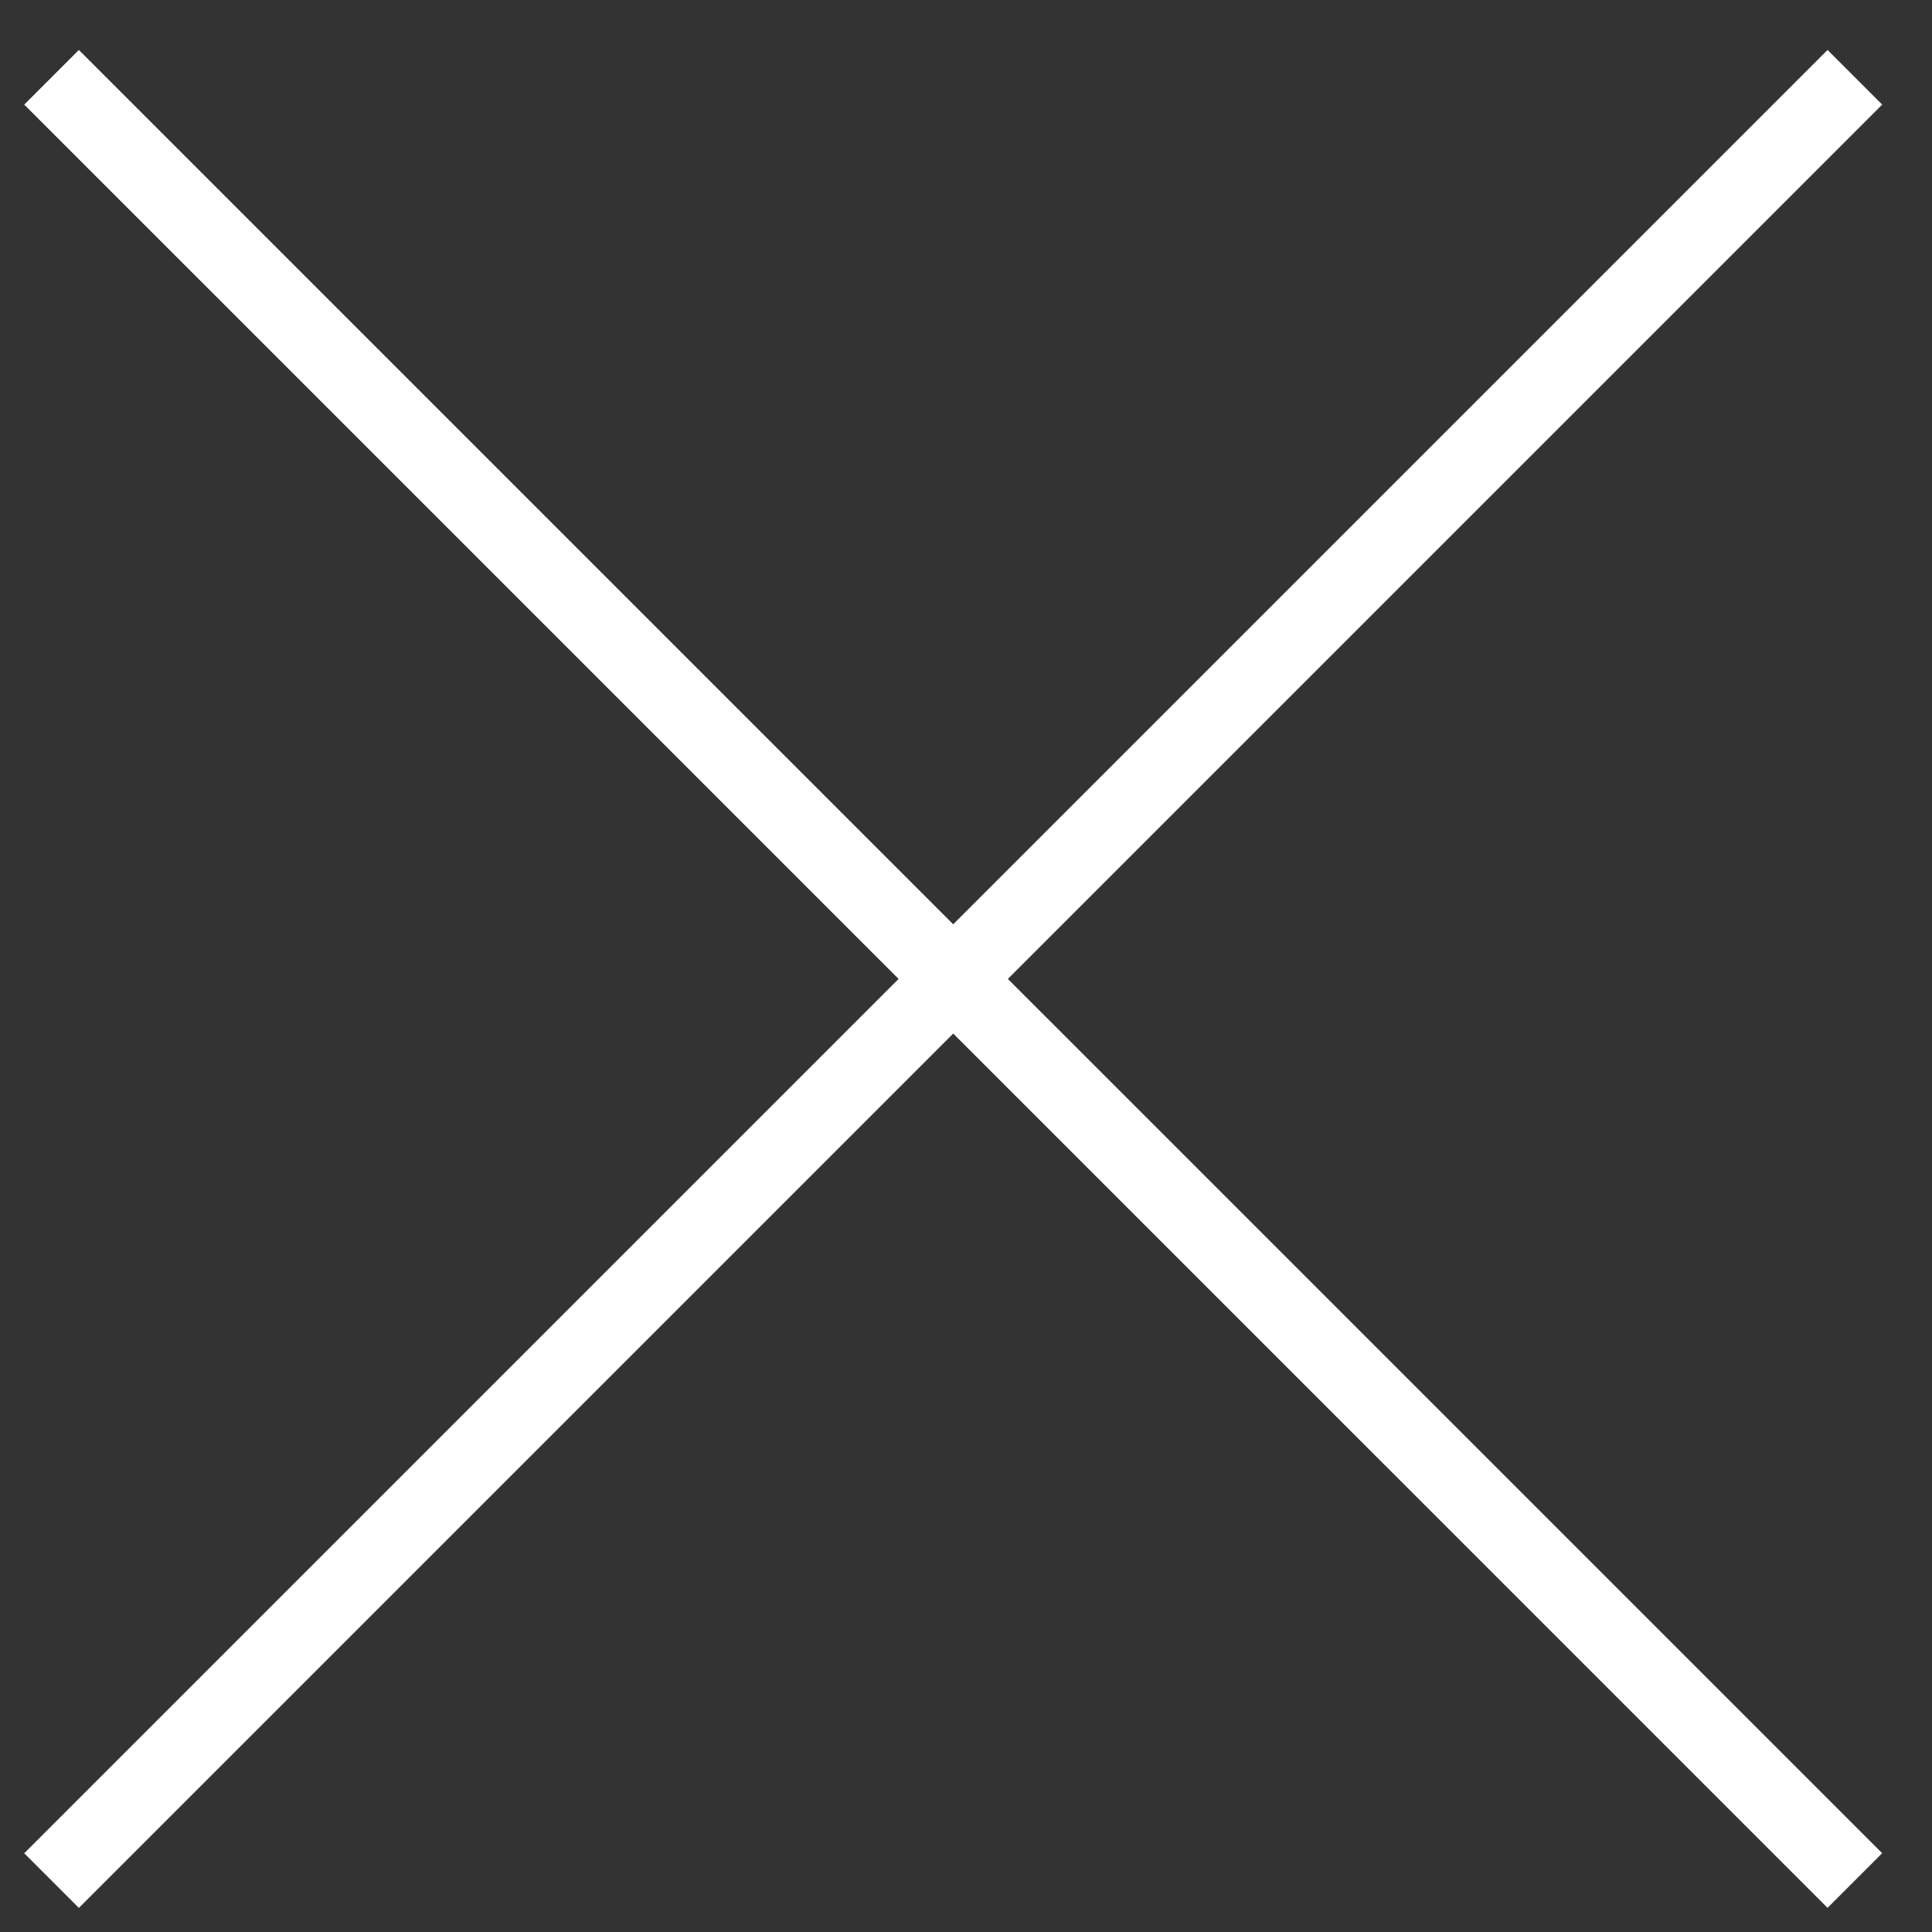 <svg xmlns="http://www.w3.org/2000/svg" width="25" height="25" viewBox="0 0 25 25" fill="none"><rect x="0" y="0" width="25" height="25" fill="#333333" stroke="none"/><g style="mix-blend-mode:difference"><path d="M0.667 24.335L24.002 1" stroke="white"></path></g><g style="mix-blend-mode:difference"><path d="M0.667 1L24.002 24.334" stroke="white"></path></g></svg>